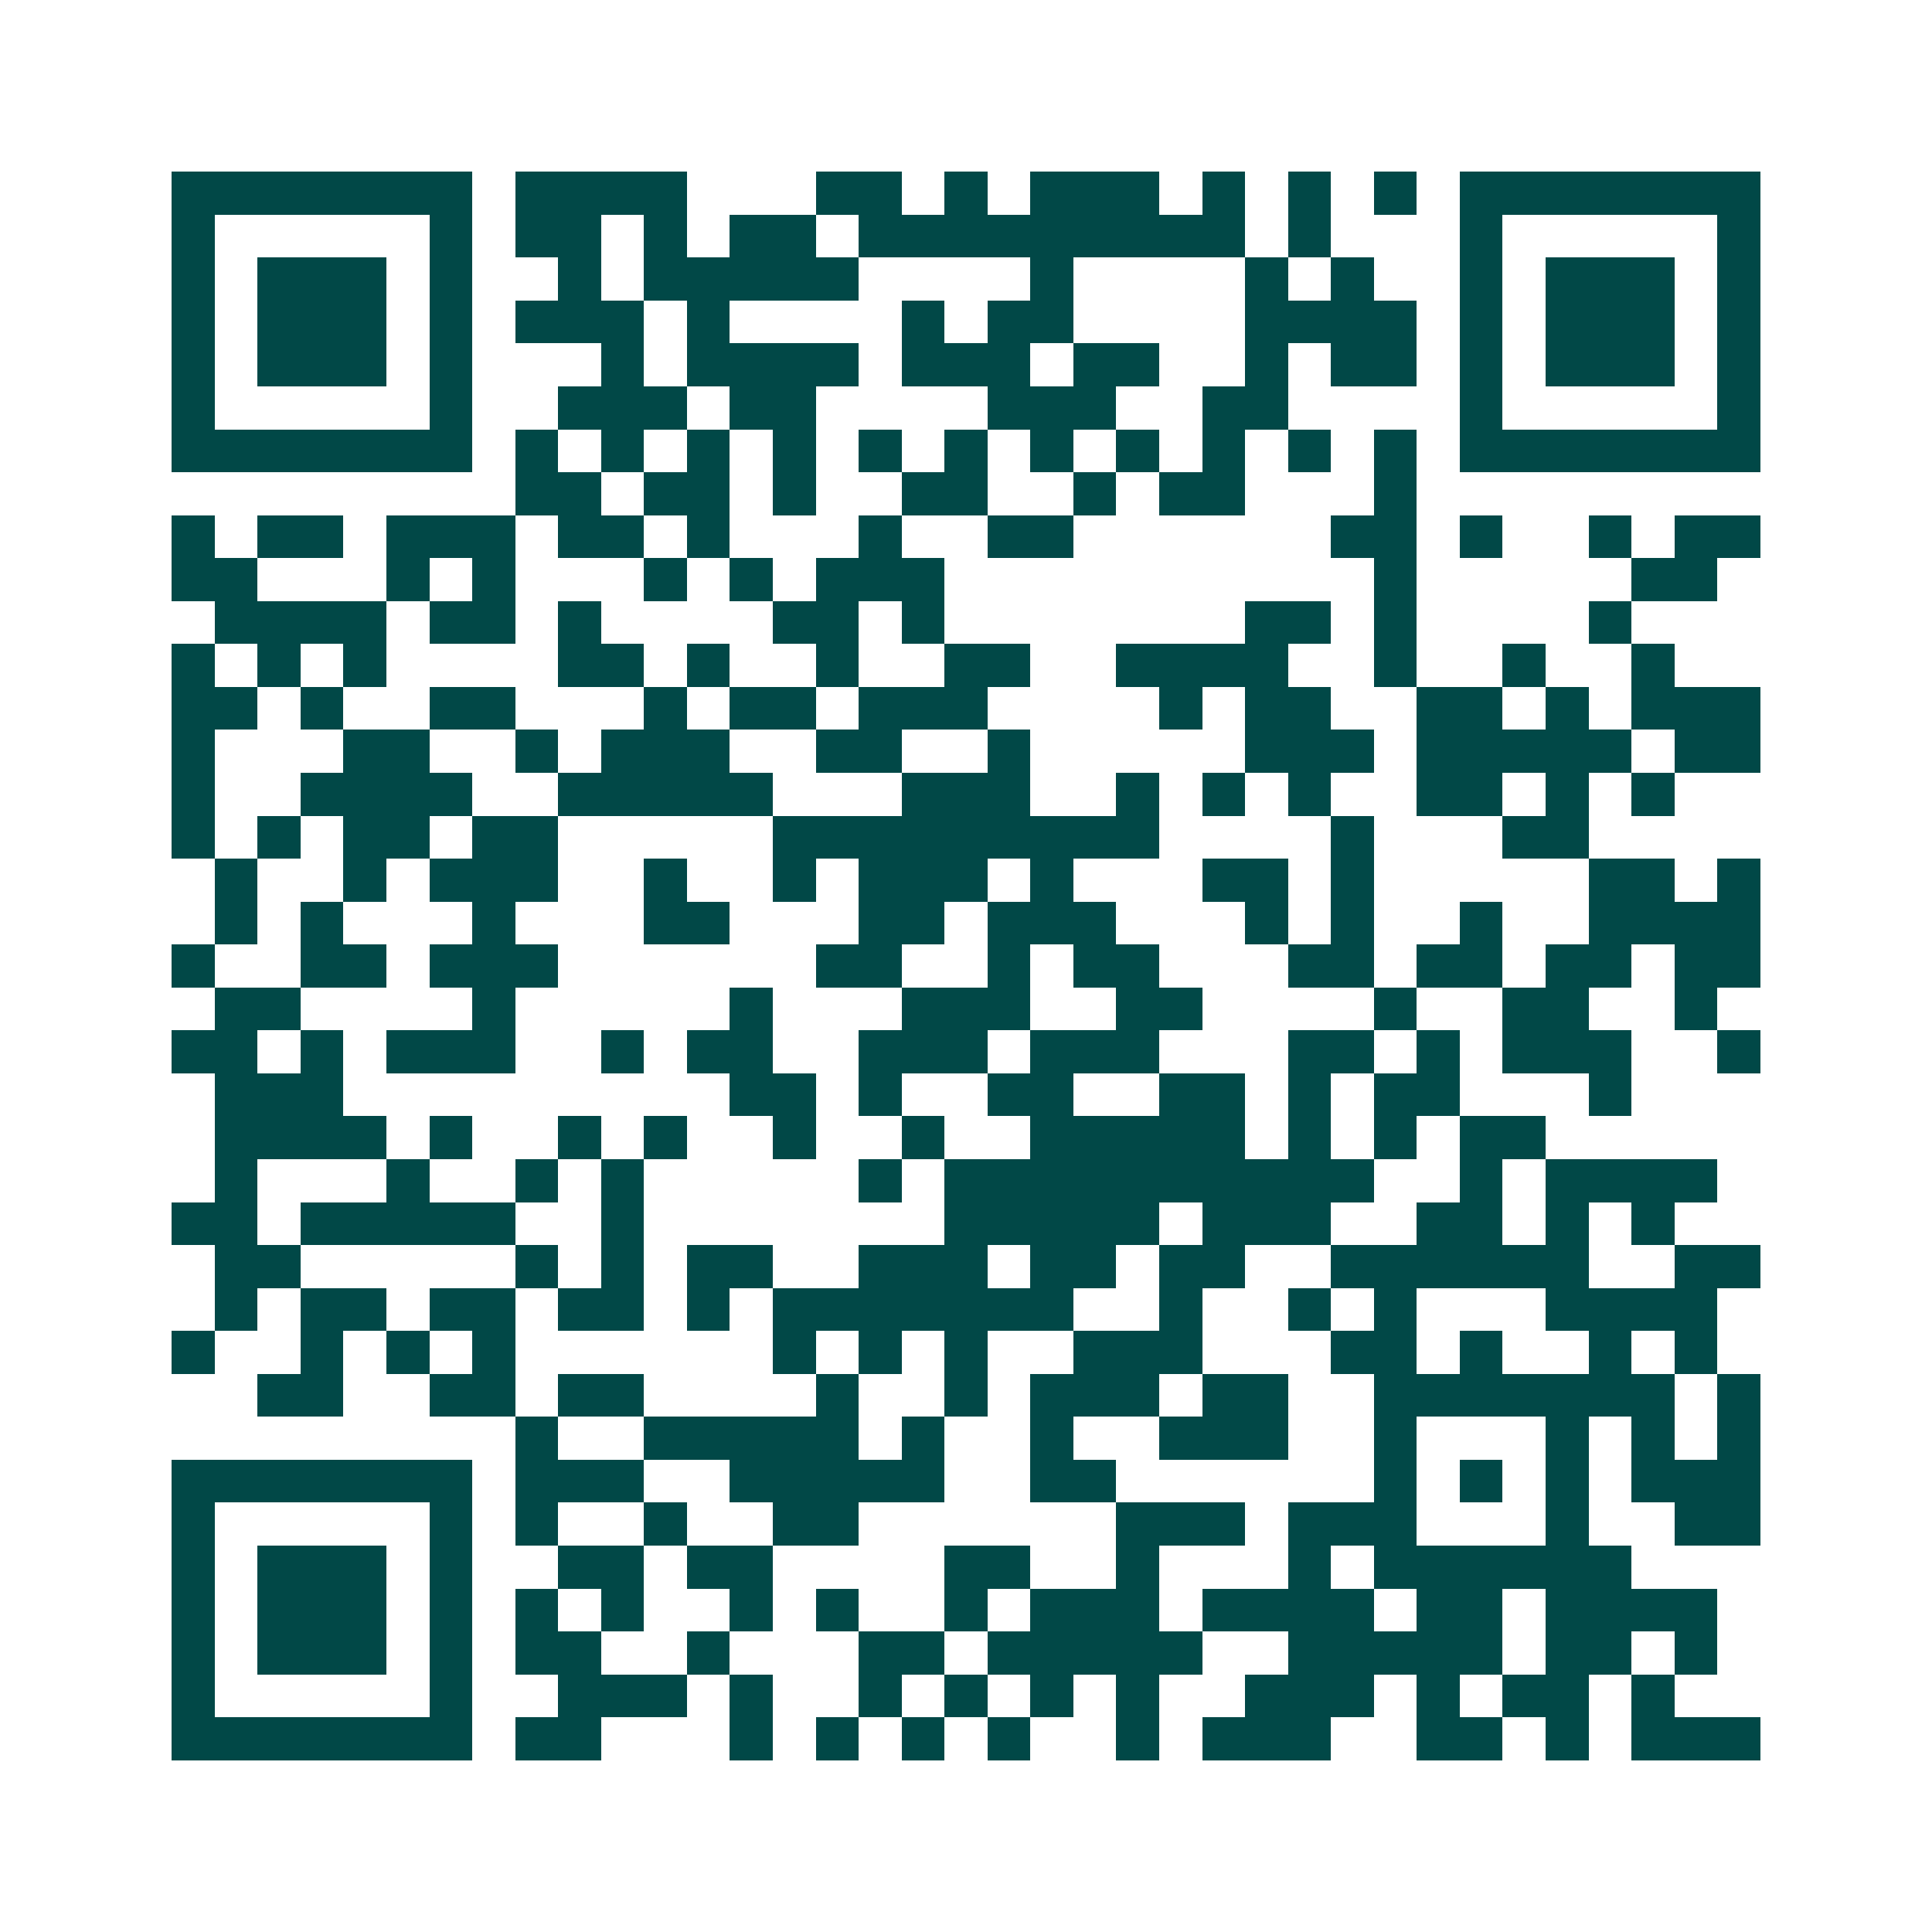 <svg xmlns="http://www.w3.org/2000/svg" width="200" height="200" viewBox="0 0 45 45" shape-rendering="crispEdges"><path fill="#ffffff" d="M0 0h45v45H0z"/><path stroke="#014847" d="M4 4.5h7m1 0h4m3 0h2m1 0h1m1 0h3m1 0h1m1 0h1m1 0h1m1 0h7M4 5.5h1m5 0h1m1 0h2m1 0h1m1 0h2m1 0h9m1 0h1m3 0h1m5 0h1M4 6.5h1m1 0h3m1 0h1m2 0h1m1 0h5m4 0h1m4 0h1m1 0h1m2 0h1m1 0h3m1 0h1M4 7.5h1m1 0h3m1 0h1m1 0h3m1 0h1m4 0h1m1 0h2m4 0h4m1 0h1m1 0h3m1 0h1M4 8.5h1m1 0h3m1 0h1m3 0h1m1 0h4m1 0h3m1 0h2m2 0h1m1 0h2m1 0h1m1 0h3m1 0h1M4 9.5h1m5 0h1m2 0h3m1 0h2m4 0h3m2 0h2m4 0h1m5 0h1M4 10.5h7m1 0h1m1 0h1m1 0h1m1 0h1m1 0h1m1 0h1m1 0h1m1 0h1m1 0h1m1 0h1m1 0h1m1 0h7M12 11.5h2m1 0h2m1 0h1m2 0h2m2 0h1m1 0h2m3 0h1M4 12.5h1m1 0h2m1 0h3m1 0h2m1 0h1m3 0h1m2 0h2m6 0h2m1 0h1m2 0h1m1 0h2M4 13.5h2m3 0h1m1 0h1m3 0h1m1 0h1m1 0h3m10 0h1m5 0h2M5 14.5h4m1 0h2m1 0h1m4 0h2m1 0h1m7 0h2m1 0h1m4 0h1M4 15.5h1m1 0h1m1 0h1m4 0h2m1 0h1m2 0h1m2 0h2m2 0h4m2 0h1m2 0h1m2 0h1M4 16.5h2m1 0h1m2 0h2m3 0h1m1 0h2m1 0h3m4 0h1m1 0h2m2 0h2m1 0h1m1 0h3M4 17.5h1m3 0h2m2 0h1m1 0h3m2 0h2m2 0h1m5 0h3m1 0h5m1 0h2M4 18.5h1m2 0h4m2 0h5m3 0h3m2 0h1m1 0h1m1 0h1m2 0h2m1 0h1m1 0h1M4 19.5h1m1 0h1m1 0h2m1 0h2m5 0h9m4 0h1m3 0h2M5 20.5h1m2 0h1m1 0h3m2 0h1m2 0h1m1 0h3m1 0h1m3 0h2m1 0h1m5 0h2m1 0h1M5 21.5h1m1 0h1m3 0h1m3 0h2m3 0h2m1 0h3m3 0h1m1 0h1m2 0h1m2 0h4M4 22.5h1m2 0h2m1 0h3m6 0h2m2 0h1m1 0h2m3 0h2m1 0h2m1 0h2m1 0h2M5 23.5h2m4 0h1m5 0h1m3 0h3m2 0h2m4 0h1m2 0h2m2 0h1M4 24.5h2m1 0h1m1 0h3m2 0h1m1 0h2m2 0h3m1 0h3m3 0h2m1 0h1m1 0h3m2 0h1M5 25.5h3m9 0h2m1 0h1m2 0h2m2 0h2m1 0h1m1 0h2m3 0h1M5 26.5h4m1 0h1m2 0h1m1 0h1m2 0h1m2 0h1m2 0h5m1 0h1m1 0h1m1 0h2M5 27.5h1m3 0h1m2 0h1m1 0h1m5 0h1m1 0h10m2 0h1m1 0h4M4 28.5h2m1 0h5m2 0h1m7 0h5m1 0h3m2 0h2m1 0h1m1 0h1M5 29.5h2m5 0h1m1 0h1m1 0h2m2 0h3m1 0h2m1 0h2m2 0h6m2 0h2M5 30.5h1m1 0h2m1 0h2m1 0h2m1 0h1m1 0h7m2 0h1m2 0h1m1 0h1m3 0h4M4 31.5h1m2 0h1m1 0h1m1 0h1m6 0h1m1 0h1m1 0h1m2 0h3m3 0h2m1 0h1m2 0h1m1 0h1M6 32.5h2m2 0h2m1 0h2m4 0h1m2 0h1m1 0h3m1 0h2m2 0h7m1 0h1M12 33.5h1m2 0h5m1 0h1m2 0h1m2 0h3m2 0h1m3 0h1m1 0h1m1 0h1M4 34.5h7m1 0h3m2 0h5m2 0h2m6 0h1m1 0h1m1 0h1m1 0h3M4 35.5h1m5 0h1m1 0h1m2 0h1m2 0h2m6 0h3m1 0h3m3 0h1m2 0h2M4 36.5h1m1 0h3m1 0h1m2 0h2m1 0h2m4 0h2m2 0h1m3 0h1m1 0h6M4 37.5h1m1 0h3m1 0h1m1 0h1m1 0h1m2 0h1m1 0h1m2 0h1m1 0h3m1 0h4m1 0h2m1 0h4M4 38.5h1m1 0h3m1 0h1m1 0h2m2 0h1m3 0h2m1 0h5m2 0h5m1 0h2m1 0h1M4 39.5h1m5 0h1m2 0h3m1 0h1m2 0h1m1 0h1m1 0h1m1 0h1m2 0h3m1 0h1m1 0h2m1 0h1M4 40.5h7m1 0h2m3 0h1m1 0h1m1 0h1m1 0h1m2 0h1m1 0h3m2 0h2m1 0h1m1 0h3"/></svg>

